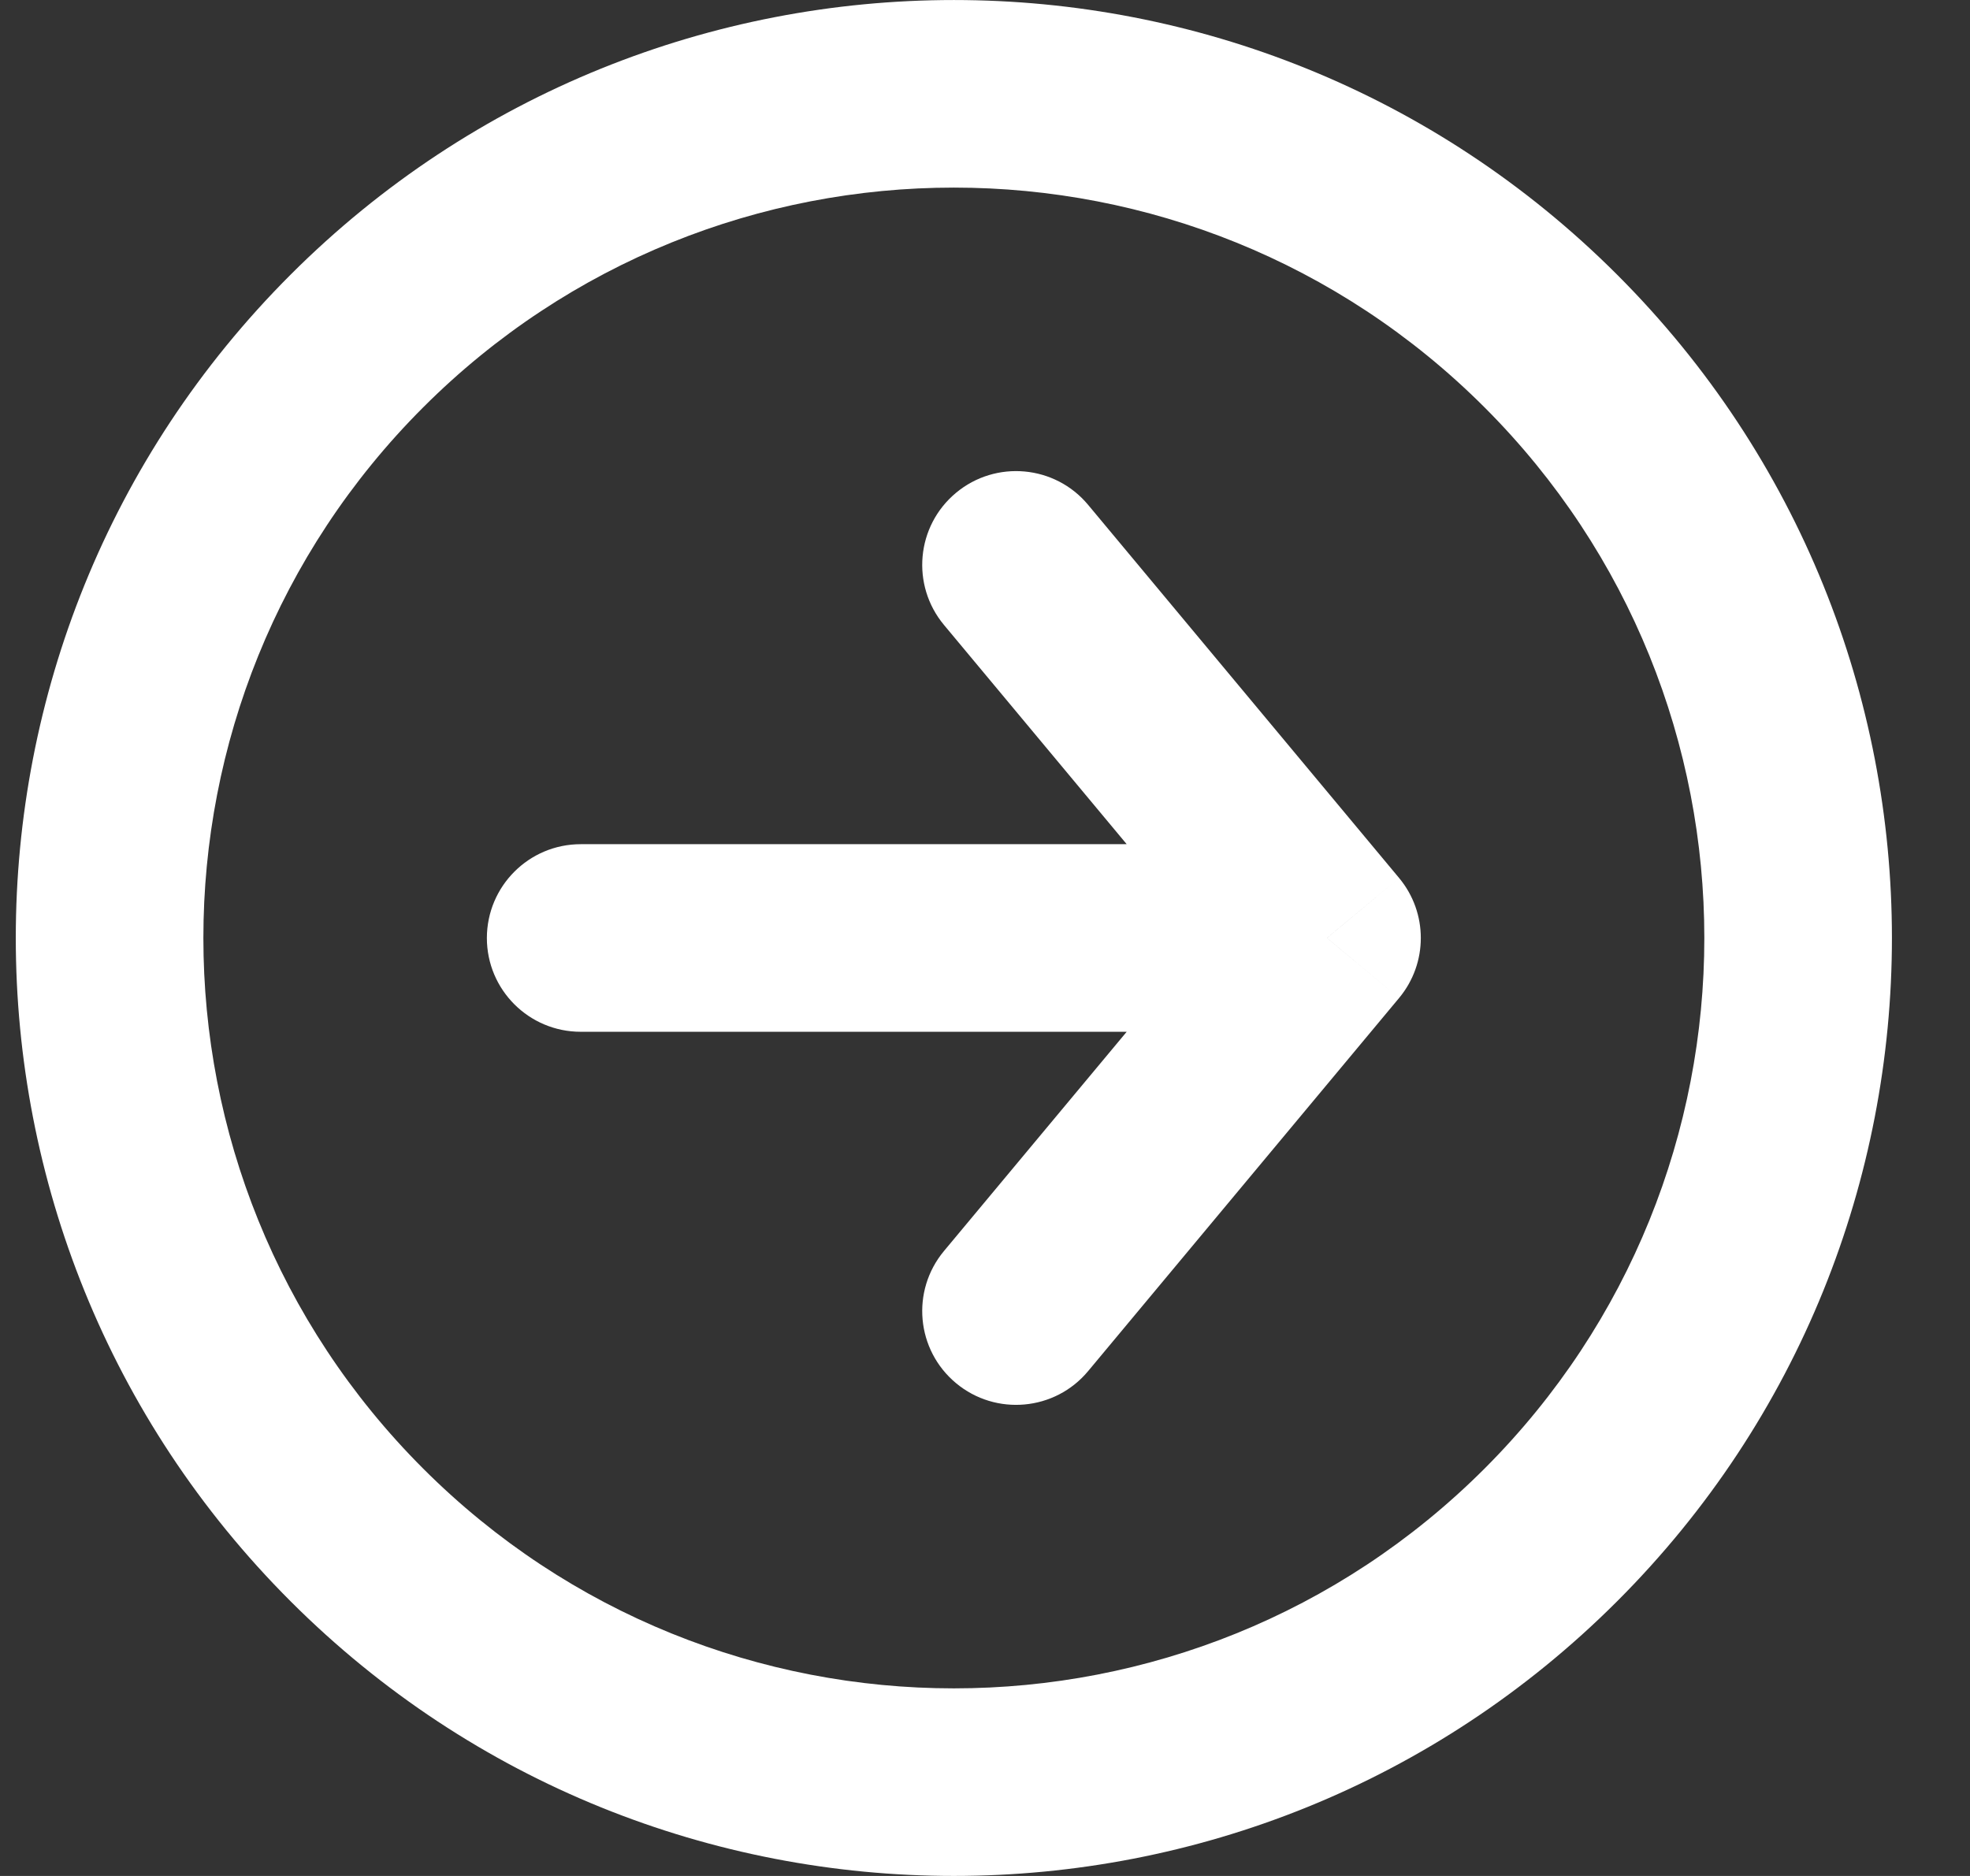 <svg width="21" height="20" viewBox="0 0 21 20" fill="none" xmlns="http://www.w3.org/2000/svg">
<rect x="0" y="0" width="21" height="20" fill="#333333" stroke="none"/>
<path d="M11.599 5.382C11.246 4.958 10.615 4.901 10.191 5.254C9.766 5.608 9.709 6.238 10.063 6.663L11.599 5.382ZM14.146 10L14.914 10.64C15.223 10.269 15.223 9.731 14.914 9.36L14.146 10ZM10.063 13.337C9.709 13.762 9.766 14.392 10.191 14.746C10.615 15.099 11.246 15.042 11.599 14.618L10.063 13.337ZM6.191 9C5.638 9 5.191 9.448 5.19 10C5.19 10.552 5.638 11 6.19 11L6.191 9ZM10.063 6.663L13.377 10.64L14.914 9.36L11.599 5.382L10.063 6.663ZM13.377 9.36L10.063 13.337L11.599 14.618L14.914 10.64L13.377 9.36ZM14.146 9L6.191 9L6.19 11L14.146 11V9ZM15.825 4.343C18.949 7.467 18.949 12.533 15.825 15.657L17.239 17.071C21.144 13.166 21.144 6.834 17.239 2.929L15.825 4.343ZM15.825 15.657C12.701 18.781 7.635 18.781 4.511 15.657L3.097 17.071C7.002 20.976 13.334 20.976 17.239 17.071L15.825 15.657ZM4.511 15.657C1.387 12.533 1.387 7.467 4.511 4.343L3.097 2.929C-0.808 6.834 -0.808 13.166 3.097 17.071L4.511 15.657ZM4.511 4.343C7.635 1.219 12.701 1.219 15.825 4.343L17.239 2.929C13.334 -0.976 7.002 -0.976 3.097 2.929L4.511 4.343Z" fill="white"/>
</svg>
